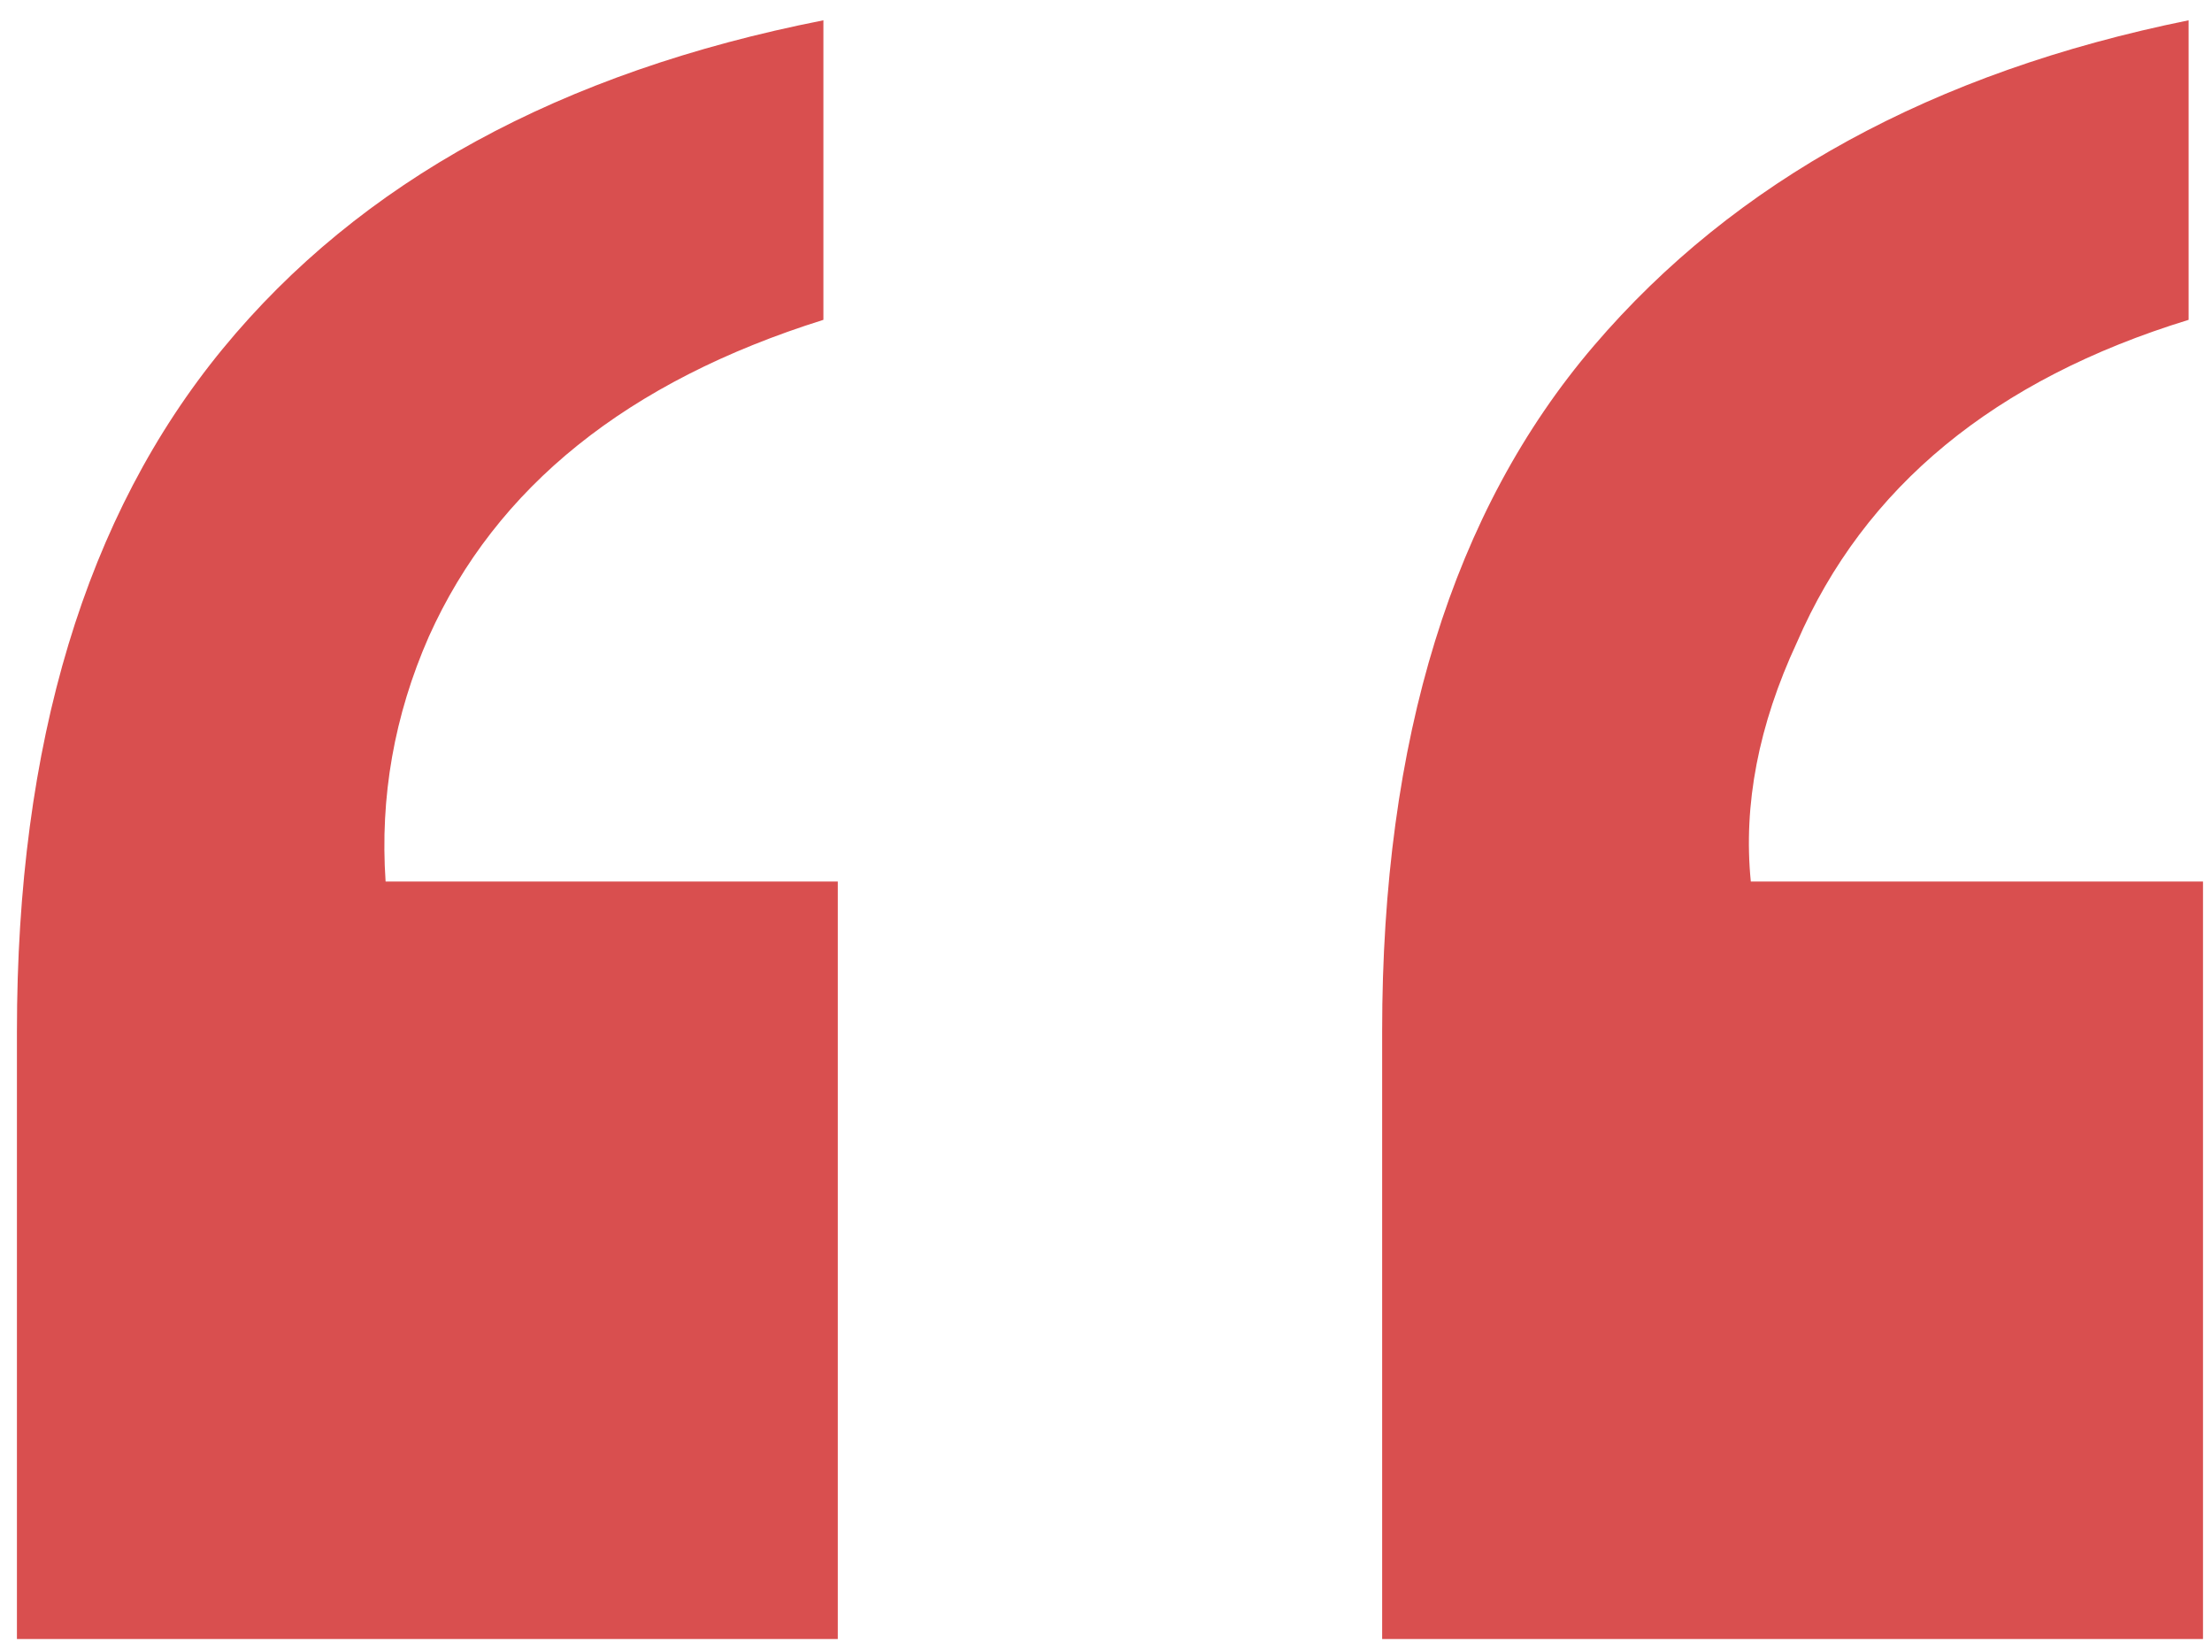 <?xml version="1.0" encoding="UTF-8"?>
<svg width="75px" height="56px" viewBox="0 0 75 56" version="1.1" xmlns="http://www.w3.org/2000/svg" xmlns:xlink="http://www.w3.org/1999/xlink">
    <title>quote</title>
    <g id="Branding-Deck" stroke="none" stroke-width="1" fill="none" fill-rule="evenodd">
        <path d="M74.695,55.57 L74.695,29.887 L59.363,29.887 C59.103,27.283 59.624,24.581 60.926,21.781 C63.204,16.508 67.632,12.862 74.207,10.844 L74.207,10.844 L74.207,0.688 C65.548,2.445 58.826,6.124 54.041,11.723 C49.256,17.322 46.863,25.069 46.863,34.965 L46.863,34.965 L46.863,55.57 L74.695,55.57 Z M28.406,55.57 L28.406,29.887 L13.074,29.887 C12.879,27.022 13.367,24.255 14.539,21.586 C16.818,16.508 21.277,12.927 27.918,10.844 L27.918,10.844 L27.918,0.688 C18.999,2.445 12.212,6.156 7.557,11.82 C2.902,17.484 0.574,25.199 0.574,34.965 L0.574,34.965 L0.574,55.57 L28.406,55.57 Z" id="quote" fill="#D94F4F" fill-rule="nonzero"></path>
    </g>
</svg>